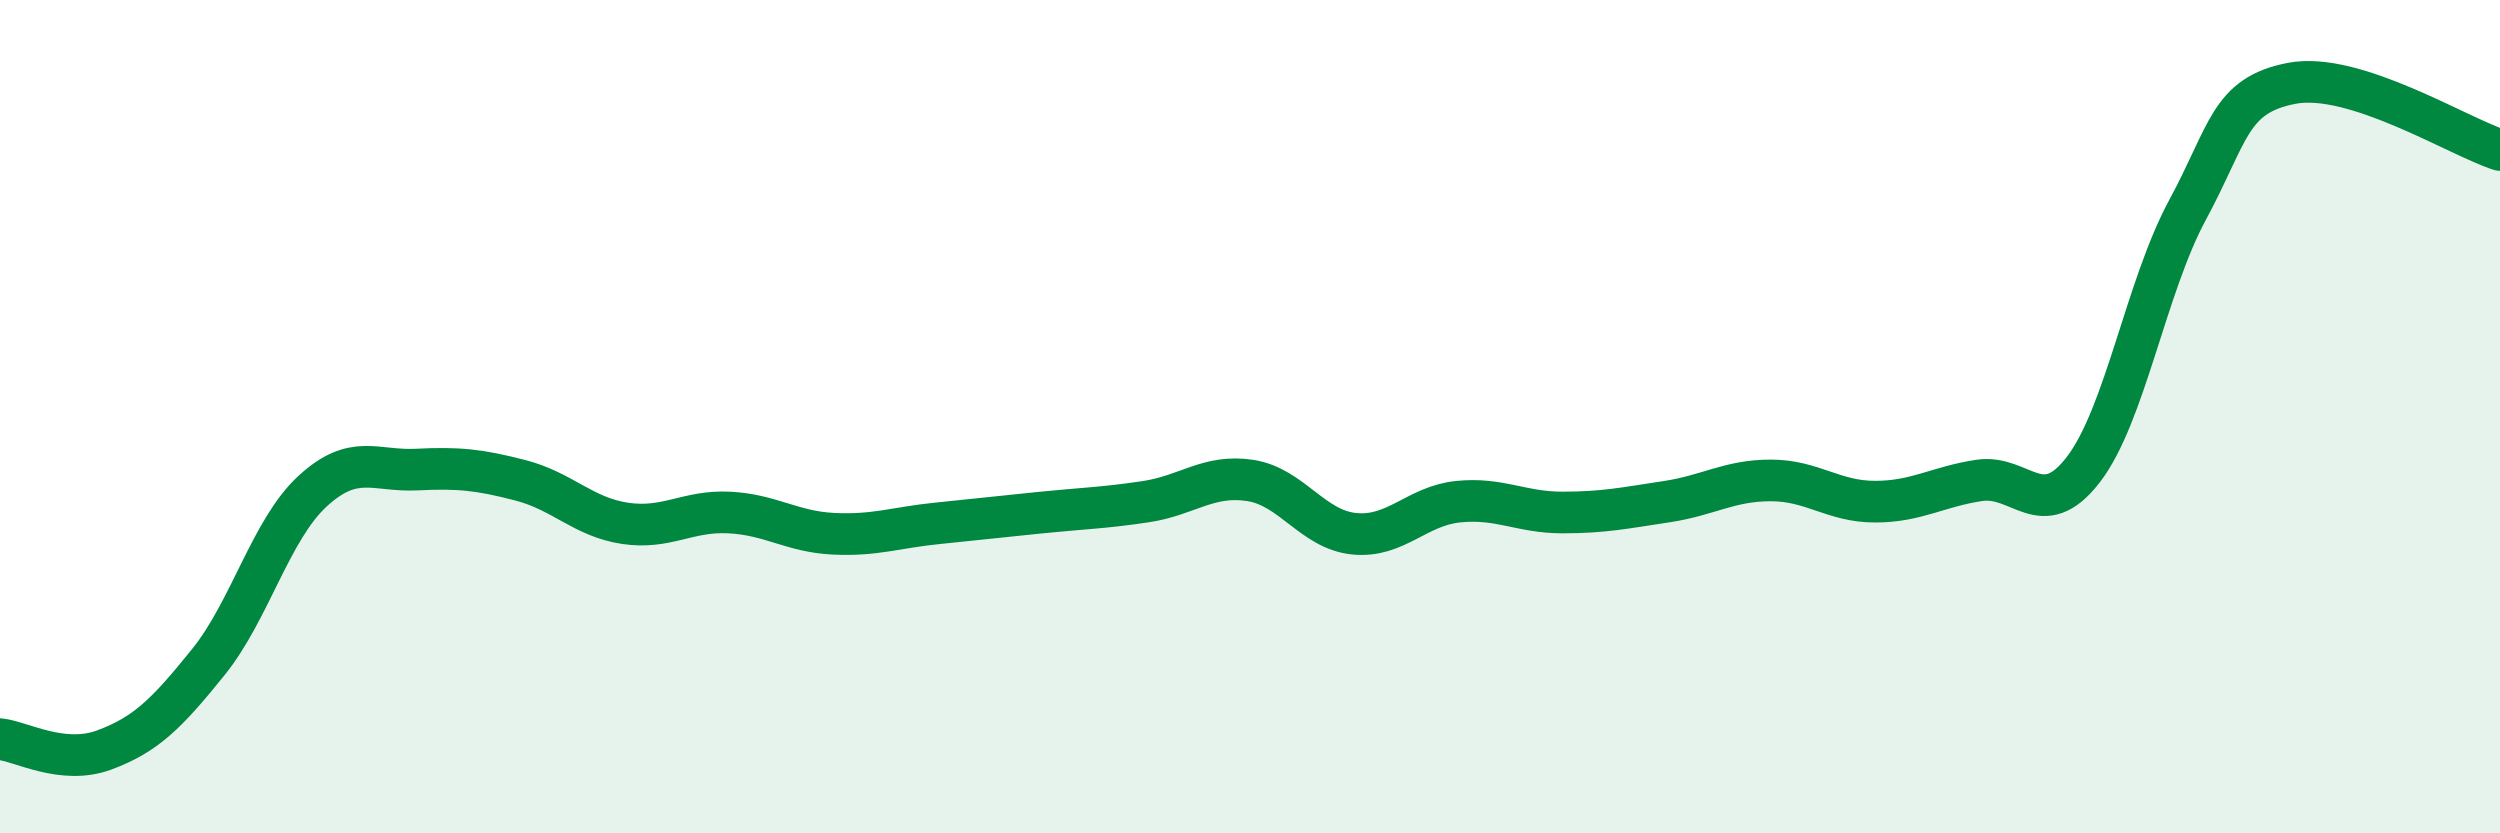 
    <svg width="60" height="20" viewBox="0 0 60 20" xmlns="http://www.w3.org/2000/svg">
      <path
        d="M 0,17.74 C 0.5,17.79 1.5,18.37 2.5,18 C 3.5,17.63 4,17.13 5,15.89 C 6,14.65 6.5,12.71 7.5,11.79 C 8.5,10.87 9,11.32 10,11.27 C 11,11.22 11.5,11.27 12.5,11.53 C 13.5,11.79 14,12.41 15,12.56 C 16,12.71 16.5,12.25 17.5,12.3 C 18.5,12.35 19,12.76 20,12.81 C 21,12.86 21.5,12.66 22.5,12.56 C 23.5,12.46 24,12.4 25,12.3 C 26,12.2 26.5,12.19 27.5,12.04 C 28.5,11.89 29,11.38 30,11.53 C 31,11.68 31.5,12.71 32.5,12.81 C 33.5,12.91 34,12.14 35,12.04 C 36,11.94 36.5,12.3 37.5,12.3 C 38.5,12.3 39,12.19 40,12.04 C 41,11.89 41.5,11.53 42.5,11.53 C 43.5,11.53 44,12.04 45,12.04 C 46,12.04 46.5,11.68 47.5,11.53 C 48.5,11.38 49,12.57 50,11.27 C 51,9.97 51.5,6.89 52.5,5.04 C 53.5,3.19 53.5,2.29 55,2 C 56.5,1.71 59,3.28 60,3.6L60 20L0 20Z"
        fill="#008740"
        opacity="0.1"
        stroke-linecap="round"
        stroke-linejoin="round"
      />
      <path
        d="M 0,17.74 C 0.5,17.79 1.5,18.37 2.5,18 C 3.5,17.63 4,17.13 5,15.89 C 6,14.65 6.5,12.71 7.5,11.79 C 8.5,10.87 9,11.32 10,11.27 C 11,11.22 11.5,11.27 12.5,11.53 C 13.5,11.79 14,12.41 15,12.56 C 16,12.71 16.5,12.25 17.5,12.3 C 18.5,12.35 19,12.76 20,12.81 C 21,12.86 21.5,12.66 22.5,12.56 C 23.5,12.46 24,12.4 25,12.3 C 26,12.2 26.5,12.19 27.5,12.04 C 28.5,11.89 29,11.38 30,11.53 C 31,11.68 31.5,12.71 32.5,12.81 C 33.5,12.91 34,12.14 35,12.04 C 36,11.94 36.5,12.3 37.5,12.3 C 38.5,12.3 39,12.19 40,12.04 C 41,11.89 41.5,11.53 42.5,11.53 C 43.5,11.53 44,12.04 45,12.04 C 46,12.04 46.5,11.68 47.5,11.53 C 48.5,11.38 49,12.57 50,11.27 C 51,9.97 51.5,6.89 52.5,5.04 C 53.5,3.19 53.5,2.29 55,2 C 56.5,1.71 59,3.28 60,3.6"
        stroke="#008740"
        stroke-width="1"
        fill="none"
        stroke-linecap="round"
        stroke-linejoin="round"
      />
    </svg>
  